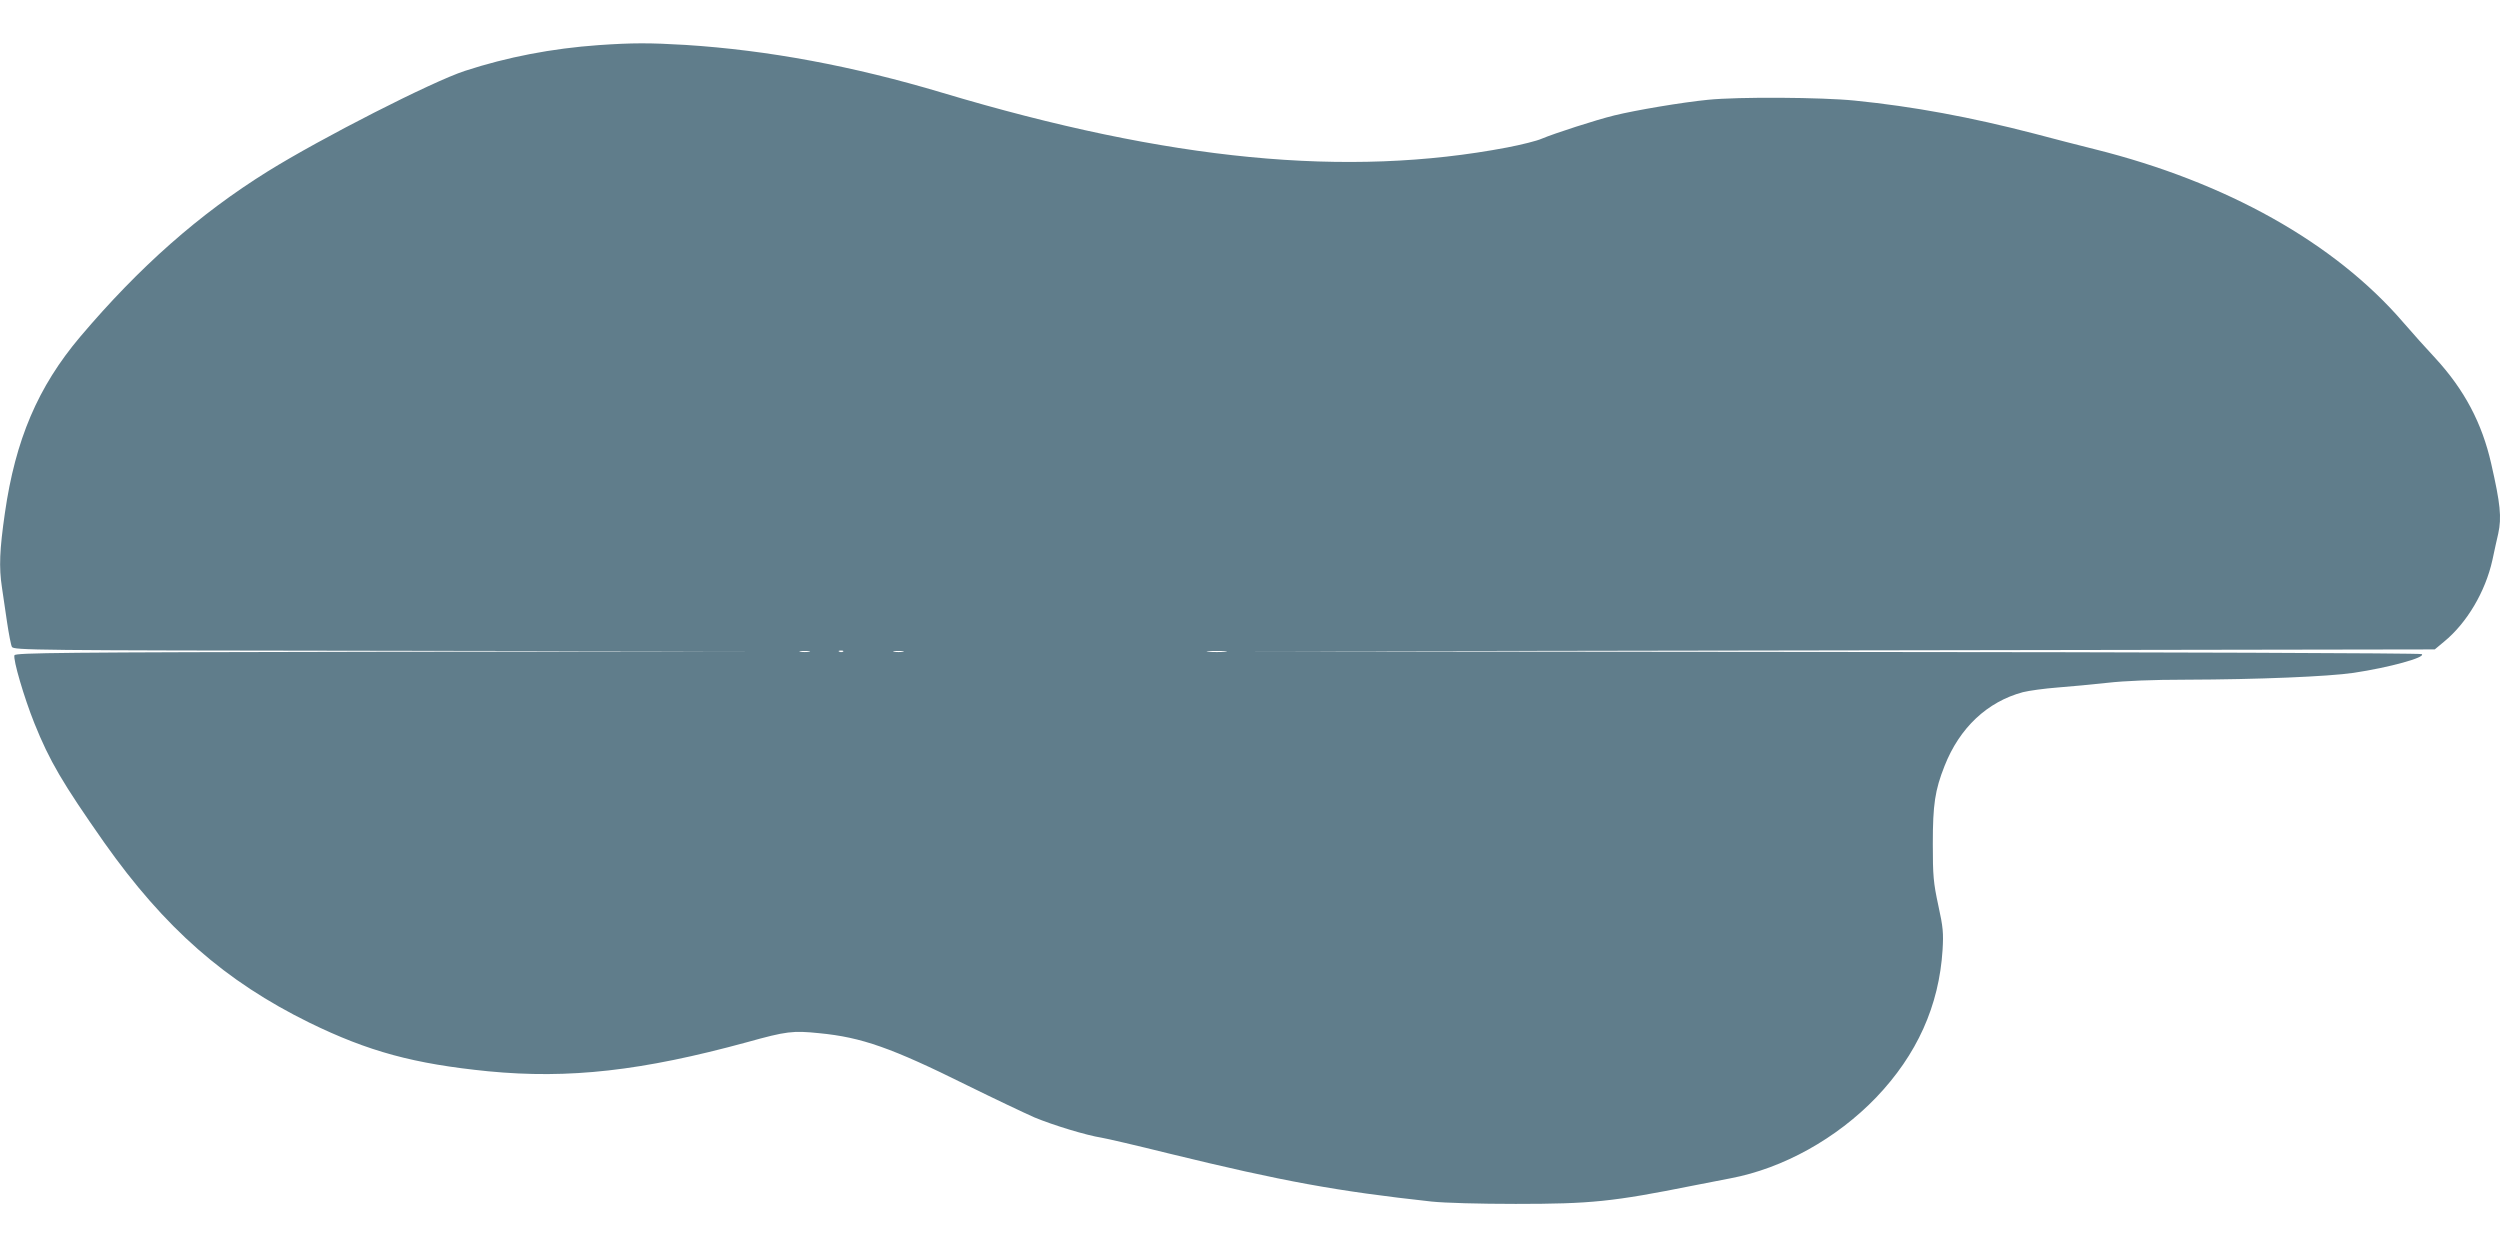 <?xml version="1.0" standalone="no"?>
<!DOCTYPE svg PUBLIC "-//W3C//DTD SVG 20010904//EN"
 "http://www.w3.org/TR/2001/REC-SVG-20010904/DTD/svg10.dtd">
<svg version="1.0" xmlns="http://www.w3.org/2000/svg"
 width="1280pt" height="640pt" viewBox="0 0 1280 640"
 preserveAspectRatio="xMidYMid meet">
<g transform="translate(0,640) scale(0.1,-0.1)"
fill="#607d8b" stroke="none">
<path d="M3065 6169 c-239 -17 -468 -61 -685 -132 -168 -55 -735 -344 -1010
-515 -350 -218 -656 -488 -960 -847 -216 -256 -331 -526 -385 -902 -27 -188
-31 -277 -15 -381 5 -37 17 -116 26 -177 9 -60 20 -118 25 -127 9 -17 111 -18
1882 -20 l1872 -3 -1868 -2 c-1632 -3 -1868 -5 -1873 -18 -8 -21 49 -216 102
-348 78 -194 144 -306 357 -610 310 -439 620 -711 1051 -923 303 -148 535
-211 916 -249 413 -40 787 2 1325 149 201 56 234 60 370 46 217 -21 370 -75
755 -266 140 -69 296 -143 346 -165 96 -40 267 -92 344 -104 25 -4 180 -40
345 -81 585 -143 861 -193 1345 -246 67 -7 246 -12 430 -12 385 0 496 11 910
94 58 11 143 28 190 37 270 51 544 204 746 414 209 219 322 469 340 756 5 85
3 115 -22 228 -25 116 -28 150 -28 315 0 201 11 274 60 398 77 196 219 329
401 378 32 8 112 19 178 24 66 5 181 16 255 24 87 10 231 16 405 16 362 1 727
16 855 35 182 27 374 80 349 96 -8 5 -1340 10 -2994 11 l-2980 3 3020 5 3021
5 48 40 c116 95 211 255 247 417 11 51 24 112 30 136 18 83 11 152 -36 358
-47 208 -138 379 -285 539 -47 50 -121 133 -165 184 -351 408 -907 719 -1580
887 -77 19 -216 55 -310 80 -324 84 -619 139 -919 169 -168 17 -596 20 -752 4
-132 -13 -369 -53 -479 -80 -94 -23 -307 -92 -371 -119 -24 -11 -104 -31 -177
-45 -820 -156 -1729 -68 -2892 280 -458 137 -892 218 -1315 245 -185 11 -271
11 -445 -1z m1078 -3106 c-13 -2 -33 -2 -45 0 -13 2 -3 4 22 4 25 0 35 -2 23
-4z m174 1 c-3 -3 -12 -4 -19 -1 -8 3 -5 6 6 6 11 1 17 -2 13 -5z m306 -1
c-13 -2 -33 -2 -45 0 -13 2 -3 4 22 4 25 0 35 -2 23 -4z m1650 0 c-24 -2 -62
-2 -85 0 -24 2 -5 4 42 4 47 0 66 -2 43 -4z"/>
</g>
</svg>
